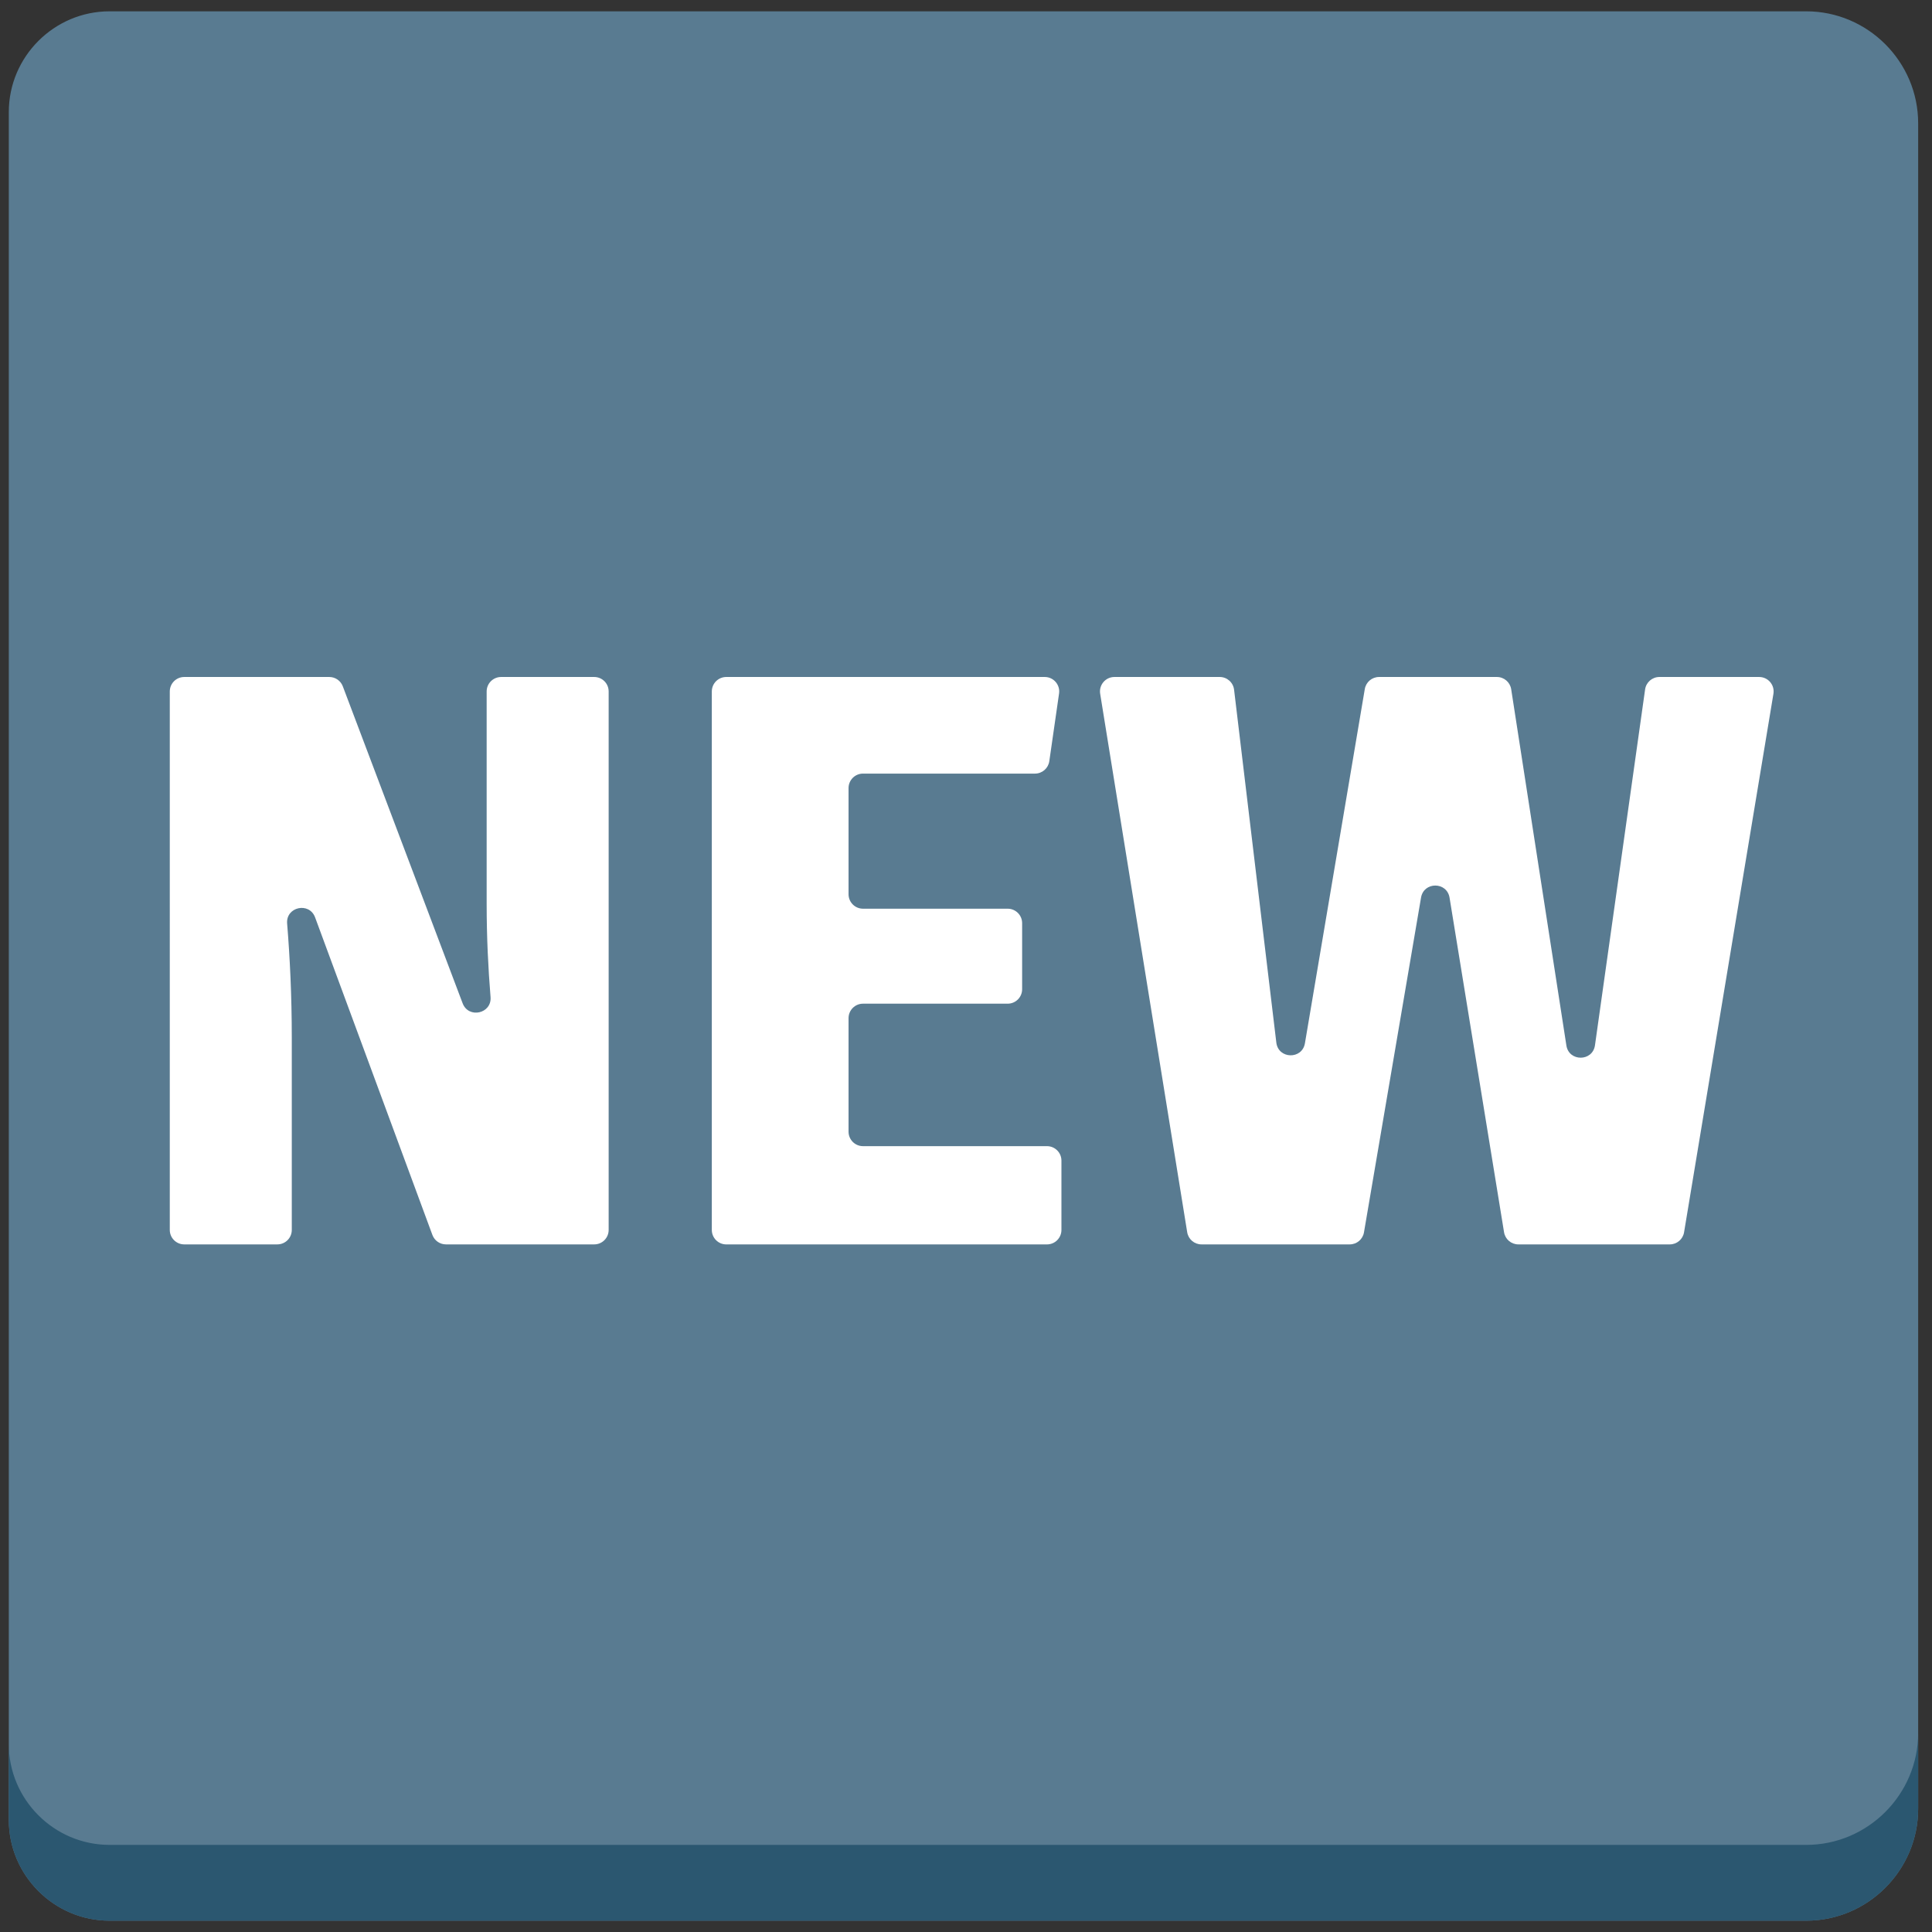 <?xml version="1.0" encoding="iso-8859-1"?>
<!-- Generator: Adobe Illustrator 18.1.1, SVG Export Plug-In . SVG Version: 6.00 Build 0)  -->
<!DOCTYPE svg PUBLIC "-//W3C//DTD SVG 1.1//EN" "http://www.w3.org/Graphics/SVG/1.1/DTD/svg11.dtd">
<svg version="1.1" xmlns="http://www.w3.org/2000/svg" xmlns:xlink="http://www.w3.org/1999/xlink" x="0px" y="0px"
	 viewBox="0 0 512 512" enable-background="new 0 0 512 512" xml:space="preserve">
<rect x="0" y="0" width="512" height="512" fill="#333333" stroke="none"/>
<g id="Layer_2">
	<path fill="#597B91" d="M508.333,32.666C508.333,16.35,494.984,3,478.668,3H29.032C14.348,3,2.333,15.015,2.333,29.699v452.602
		C2.333,496.985,14.348,509,29.032,509h449.635c16.316,0,29.666-13.35,29.666-29.666V32.666z"/>
</g>
<g id="Layer_3">
	<path fill="#2B5770" d="M478.668,488.915H29.032c-14.684,0-26.699-12.015-26.699-26.699v20.085
		C2.333,496.985,14.348,509,29.032,509h449.635c16.316,0,29.666-13.35,29.666-29.666v-20.085
		C508.333,475.565,494.984,488.915,478.668,488.915z"/>
</g>
<g id="Layer_4">
	<path fill="#FFFFFF" d="M157.468,329.778h-39.284c-1.604,0-3.038-0.999-3.593-2.503l-31.087-84.156
		c-1.542-4.173-7.772-2.811-7.411,1.624c0.723,8.884,1.234,18.962,1.234,30.355v50.849c0,2.116-1.715,3.831-3.831,3.831H48.826
		c-2.116,0-3.831-1.715-3.831-3.831V183.239c0-2.116,1.715-3.831,3.831-3.831h38.438c1.593,0,3.02,0.986,3.583,2.476l31.751,83.99
		c1.567,4.146,7.762,2.765,7.401-1.653c-0.618-7.553-1.031-15.837-1.031-24.709v-56.274c0-2.116,1.715-3.831,3.831-3.831h24.669
		c2.116,0,3.831,1.715,3.831,3.831v142.709C161.299,328.063,159.584,329.778,157.468,329.778z"/>
</g>
<g id="Layer_5">
	<path fill="#FFFFFF" d="M274.283,205.012h-45.577c-2.116,0-3.831,1.715-3.831,3.831v28.141c0,2.116,1.715,3.831,3.831,3.831h38.338
		c2.116,0,3.831,1.715,3.831,3.831v17.509c0,2.116-1.715,3.831-3.831,3.831h-38.338c-2.116,0-3.831,1.715-3.831,3.831v30.094
		c0,2.116,1.715,3.831,3.831,3.831h48.754c2.116,0,3.831,1.715,3.831,3.831v18.376c0,2.116-1.715,3.831-3.831,3.831h-84.99
		c-2.116,0-3.831-1.715-3.831-3.831V183.239c0-2.116,1.715-3.831,3.831-3.831h84.399c2.333,0,4.124,2.068,3.791,4.377l-2.585,17.943
		C277.803,203.613,276.187,205.012,274.283,205.012z"/>
</g>
<g id="Layer_6">
	<path fill="#FFFFFF" d="M442.516,329.778H402.37c-1.878,0-3.479-1.361-3.781-3.215l-14.442-88.668
		c-0.696-4.27-6.83-4.293-7.557-0.028l-15.123,88.723c-0.314,1.841-1.909,3.187-3.776,3.187h-39.29c-1.88,0-3.482-1.364-3.782-3.22
		L291.555,183.85c-0.376-2.329,1.422-4.442,3.782-4.442h27.903c1.939,0,3.573,1.45,3.803,3.375l11.195,93.51
		c0.526,4.392,6.843,4.545,7.581,0.183l15.866-93.876c0.312-1.843,1.908-3.192,3.777-3.192h31.234c1.889,0,3.496,1.377,3.785,3.244
		l14.626,94.404c0.675,4.356,6.964,4.312,7.579-0.052l13.283-94.3c0.266-1.891,1.884-3.296,3.793-3.296h26.435
		c2.366,0,4.166,2.124,3.779,4.458l-23.682,142.709C445.989,328.423,444.39,329.778,442.516,329.778z"/>
</g>
</svg>
